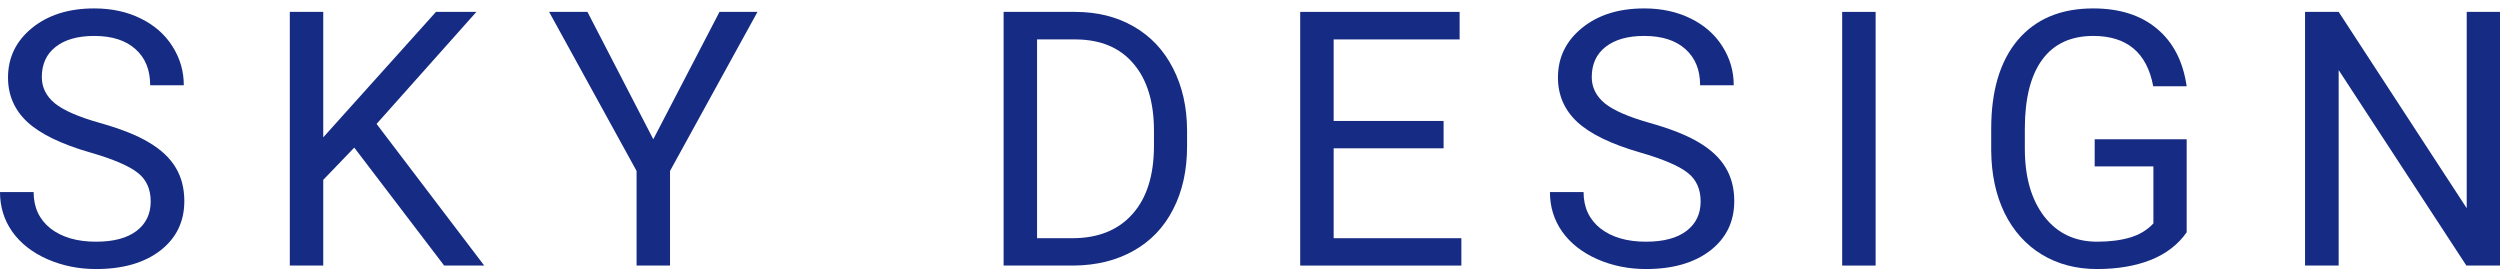 <svg width="240" height="26" viewBox="0 0 240 26" fill="none" xmlns="http://www.w3.org/2000/svg">
<path d="M240 25.494H236.772L224.512 6.728V25.494H221.284V1.142H224.512L236.805 19.991V1.142H240V25.494Z" fill="#162B83"/>
<path d="M209.921 22.299C209.096 23.481 207.942 24.368 206.459 24.959C204.987 25.539 203.27 25.828 201.308 25.828C199.323 25.828 197.561 25.366 196.023 24.44C194.484 23.504 193.291 22.177 192.443 20.46C191.607 18.743 191.178 16.752 191.156 14.489V12.365C191.156 8.696 192.009 5.853 193.715 3.835C195.432 1.817 197.84 0.808 200.94 0.808C203.482 0.808 205.528 1.46 207.078 2.764C208.628 4.058 209.576 5.898 209.921 8.284H206.71C206.108 5.061 204.19 3.45 200.957 3.45C198.805 3.45 197.171 4.208 196.056 5.725C194.952 7.23 194.395 9.416 194.384 12.281V14.271C194.384 17.003 195.008 19.177 196.257 20.794C197.506 22.4 199.195 23.203 201.325 23.203C202.529 23.203 203.582 23.069 204.486 22.801C205.389 22.534 206.136 22.082 206.727 21.447V15.977H201.09V13.368H209.921V22.299Z" fill="#162B83"/>
<path d="M180.06 25.494H176.849V1.142H180.06V25.494Z" fill="#162B83"/>
<path d="M157.458 14.639C154.704 13.848 152.697 12.878 151.437 11.729C150.188 10.57 149.563 9.142 149.563 7.448C149.563 5.53 150.327 3.946 151.855 2.698C153.393 1.438 155.389 0.808 157.842 0.808C159.515 0.808 161.003 1.131 162.308 1.778C163.624 2.424 164.638 3.316 165.352 4.454C166.077 5.591 166.439 6.834 166.439 8.183H163.211C163.211 6.712 162.743 5.558 161.806 4.721C160.87 3.874 159.548 3.45 157.842 3.45C156.259 3.45 155.021 3.801 154.129 4.504C153.249 5.195 152.808 6.16 152.808 7.397C152.808 8.39 153.226 9.232 154.063 9.923C154.91 10.603 156.343 11.227 158.361 11.796C160.39 12.365 161.974 12.995 163.111 13.686C164.259 14.366 165.107 15.163 165.653 16.078C166.211 16.992 166.489 18.068 166.489 19.306C166.489 21.279 165.72 22.863 164.181 24.056C162.643 25.238 160.585 25.828 158.01 25.828C156.337 25.828 154.776 25.511 153.327 24.875C151.877 24.229 150.756 23.348 149.965 22.233C149.184 21.118 148.794 19.852 148.794 18.436H152.022C152.022 19.908 152.563 21.073 153.644 21.932C154.737 22.779 156.192 23.203 158.01 23.203C159.704 23.203 161.003 22.857 161.907 22.166C162.81 21.474 163.261 20.532 163.261 19.339C163.261 18.146 162.843 17.226 162.007 16.579C161.171 15.922 159.654 15.275 157.458 14.639Z" fill="#162B83"/>
<path d="M138.585 14.238H128.031V22.868H140.291V25.494H124.82V1.142H140.124V3.785H128.031V11.612H138.585V14.238Z" fill="#162B83"/>
<path d="M96.347 25.494V1.142H103.221C105.34 1.142 107.213 1.61 108.841 2.547C110.469 3.484 111.723 4.816 112.604 6.544C113.496 8.273 113.948 10.257 113.959 12.498V14.054C113.959 16.351 113.513 18.363 112.621 20.092C111.74 21.82 110.474 23.147 108.824 24.072C107.185 24.998 105.273 25.472 103.087 25.494H96.347ZM99.558 3.785V22.868H102.937C105.412 22.868 107.336 22.099 108.707 20.56C110.09 19.021 110.781 16.83 110.781 13.987V12.565C110.781 9.8 110.129 7.654 108.824 6.126C107.531 4.587 105.691 3.807 103.305 3.785H99.558Z" fill="#162B83"/>
<path d="M62.716 13.368L69.072 1.142H72.718L64.322 16.412V25.494H61.111V16.412L52.715 1.142H56.394L62.716 13.368Z" fill="#162B83"/>
<path d="M34.009 14.171L31.032 17.265V25.494H27.821V1.142H31.032V13.184L41.853 1.142H45.733L36.15 11.896L46.486 25.494H42.639L34.009 14.171Z" fill="#162B83"/>
<path d="M8.664 14.639C5.91 13.848 3.903 12.878 2.643 11.729C1.394 10.57 0.769 9.142 0.769 7.448C0.769 5.53 1.533 3.946 3.061 2.698C4.599 1.438 6.595 0.808 9.048 0.808C10.721 0.808 12.209 1.131 13.514 1.778C14.83 2.424 15.844 3.316 16.558 4.454C17.283 5.591 17.645 6.834 17.645 8.183H14.417C14.417 6.712 13.949 5.558 13.012 4.721C12.076 3.874 10.754 3.45 9.048 3.45C7.465 3.45 6.227 3.801 5.335 4.504C4.454 5.195 4.014 6.16 4.014 7.397C4.014 8.39 4.432 9.232 5.268 9.923C6.116 10.603 7.549 11.227 9.567 11.796C11.596 12.365 13.18 12.995 14.317 13.686C15.465 14.366 16.313 15.163 16.859 16.078C17.416 16.992 17.695 18.068 17.695 19.306C17.695 21.279 16.926 22.863 15.387 24.056C13.848 25.238 11.791 25.828 9.216 25.828C7.543 25.828 5.982 25.511 4.533 24.875C3.083 24.229 1.962 23.348 1.171 22.233C0.39 21.118 0 19.852 0 18.436H3.228C3.228 19.908 3.769 21.073 4.85 21.932C5.943 22.779 7.398 23.203 9.216 23.203C10.91 23.203 12.209 22.857 13.113 22.166C14.016 21.474 14.467 20.532 14.467 19.339C14.467 18.146 14.049 17.226 13.213 16.579C12.377 15.922 10.86 15.275 8.664 14.639Z" fill="#162B83"/>
</svg>
